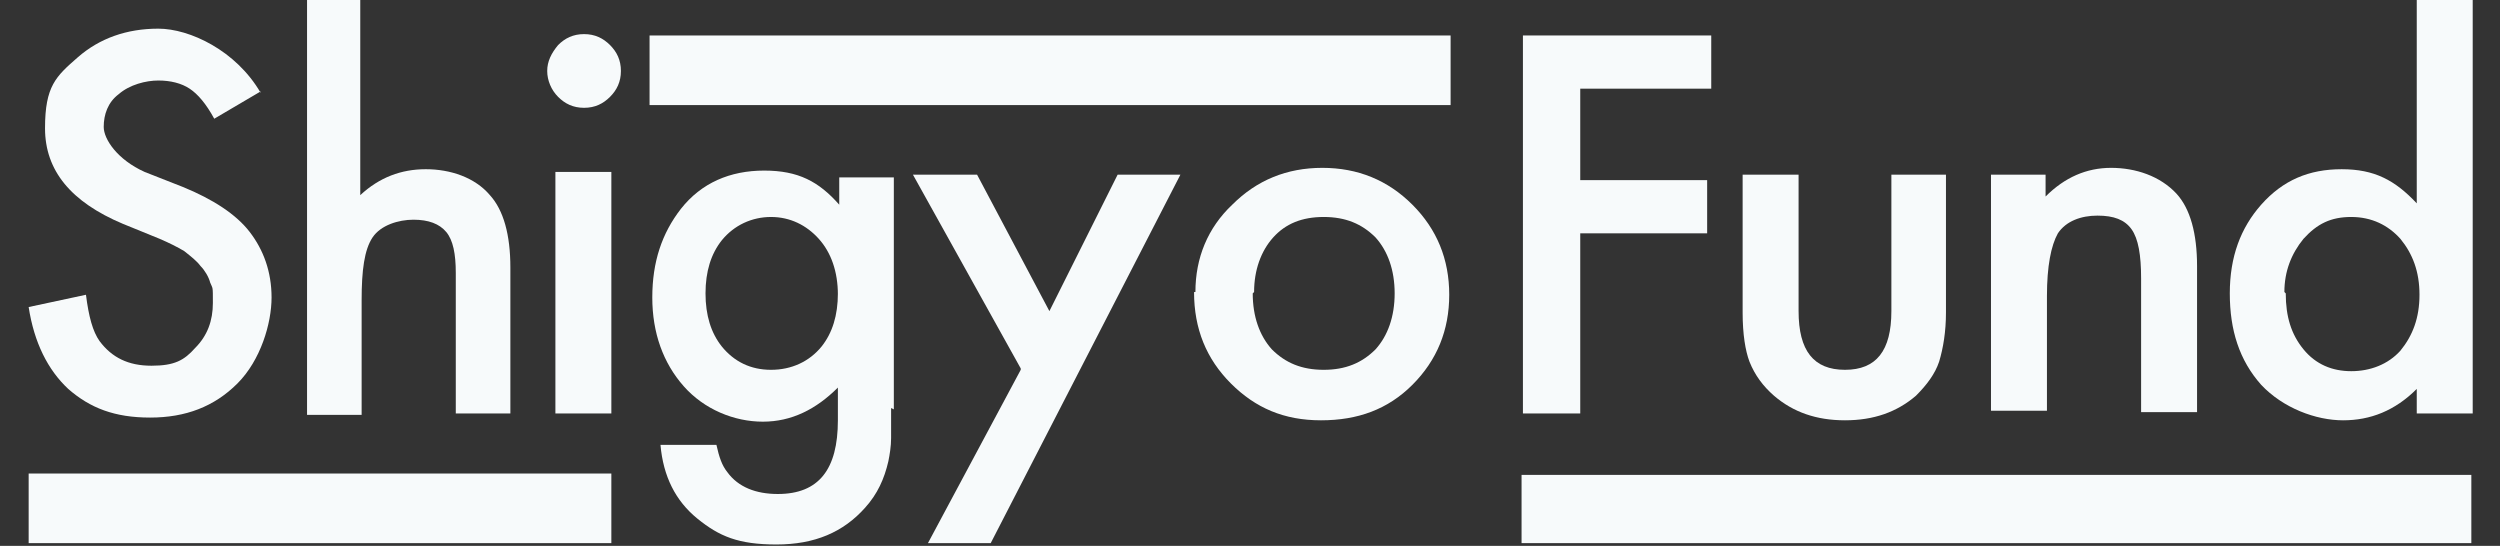 <?xml version="1.0" encoding="UTF-8"?>
<svg xmlns="http://www.w3.org/2000/svg" version="1.1" viewBox="0 0 183.2 40">
  <rect x="0" y="0" width="183.2" height="40" fill="#333333" stroke="none"/>
  <defs>
    <style>
      .cls-1 {
        fill: #f7fafb;
      }
    </style>
  </defs>
  <!-- Generator: Adobe Illustrator 28.7.3, SVG Export Plug-In . SVG Version: 1.2.0 Build 164)  -->
  <g>
    <g id="_レイヤー_1" data-name="レイヤー_1">
      <g>
        <g>
          <g>
            <path class="cls-1" d="M19.1,6.7l-3.4,2c-.6-1.1-1.2-1.8-1.8-2.2-.6-.4-1.4-.6-2.3-.6s-2.1.3-2.9,1c-.8.6-1.1,1.5-1.1,2.4s1,2.4,3,3.3l2.8,1.1c2.2.9,3.9,2,4.9,3.3,1,1.3,1.6,2.9,1.6,4.8s-.8,4.6-2.5,6.3c-1.7,1.7-3.8,2.5-6.4,2.5s-4.4-.7-6-2.1c-1.5-1.4-2.5-3.4-2.9-6l4.2-.9c.2,1.6.5,2.7,1,3.4.9,1.2,2.1,1.8,3.8,1.8s2.4-.4,3.2-1.3c.9-.9,1.3-2,1.3-3.3s0-1-.2-1.5c-.1-.4-.4-.9-.7-1.2-.3-.4-.7-.7-1.2-1.1-.5-.3-1.1-.6-1.8-.9l-2.7-1.1c-3.8-1.6-5.7-3.9-5.7-7s.8-3.8,2.4-5.2c1.6-1.4,3.6-2.1,5.9-2.1s5.7,1.6,7.5,4.7Z"/>
            <path class="cls-1" d="M22.4,0h4v14.3c1.4-1.3,3-1.9,4.8-1.9s3.6.6,4.7,1.9c1,1.1,1.5,2.9,1.5,5.3v10.7h-4v-10.3c0-1.4-.2-2.4-.7-3-.5-.6-1.3-.9-2.4-.9s-2.4.4-3,1.3c-.6.9-.8,2.4-.8,4.6v8.4h-4V0Z"/>
            <path class="cls-1" d="M40.1,5.2c0-.7.3-1.3.8-1.9.5-.5,1.1-.8,1.9-.8s1.4.3,1.9.8c.5.5.8,1.1.8,1.9s-.3,1.4-.8,1.9c-.5.5-1.1.8-1.9.8s-1.4-.3-1.9-.8c-.5-.5-.8-1.2-.8-1.9ZM44.8,12.6v17.7h-4.1V12.6h4.1Z"/>
            <path class="cls-1" d="M65.3,29.9c0,.8,0,1.6,0,2.2s-.1,1.2-.2,1.7c-.3,1.3-.8,2.4-1.7,3.4-1.6,1.8-3.7,2.7-6.5,2.7s-4.2-.6-5.8-1.9c-1.6-1.3-2.5-3.1-2.7-5.4h4.1c.2.9.4,1.5.8,2,.8,1.1,2.1,1.6,3.7,1.6,3,0,4.4-1.8,4.4-5.4v-2.4c-1.6,1.6-3.4,2.5-5.5,2.5s-4.3-.9-5.8-2.6c-1.5-1.7-2.3-3.9-2.3-6.5s.7-4.7,2.1-6.5c1.5-1.9,3.6-2.8,6.1-2.8s4,.8,5.5,2.5v-2h4v17ZM61.4,21.6c0-1.7-.5-3.1-1.4-4.1-.9-1-2.1-1.6-3.5-1.6s-2.7.6-3.6,1.7c-.8,1-1.2,2.3-1.2,3.9s.4,2.9,1.2,3.9c.9,1.1,2.1,1.7,3.6,1.7s2.8-.6,3.7-1.7c.8-1,1.2-2.3,1.2-3.9Z"/>
            <path class="cls-1" d="M74.8,27l-7.9-14.2h4.7l5.3,10,5-10h4.6l-13.9,27h-4.6l6.8-12.7Z"/>
            <path class="cls-1" d="M87.6,21.4c0-2.5.9-4.7,2.7-6.4,1.8-1.8,4-2.7,6.6-2.7s4.8.9,6.6,2.7c1.8,1.8,2.7,4,2.7,6.6s-.9,4.8-2.7,6.6c-1.8,1.8-4,2.6-6.7,2.6s-4.8-.9-6.6-2.7c-1.8-1.8-2.7-4-2.7-6.7ZM91.8,21.5c0,1.7.5,3.1,1.4,4.1,1,1,2.2,1.5,3.8,1.5s2.8-.5,3.8-1.5c.9-1,1.4-2.4,1.4-4.1s-.5-3.1-1.4-4.1c-1-1-2.2-1.5-3.8-1.5s-2.8.5-3.7,1.5-1.4,2.4-1.4,4Z"/>
            <path class="cls-1" d="M125.4,6.5h-9.6v6.7h9.3v3.9h-9.3v13.2h-4.2V2.6h13.8v3.9Z"/>
            <path class="cls-1" d="M131.8,12.8v10c0,2.9,1.1,4.3,3.4,4.3s3.4-1.4,3.4-4.3v-10h4v10.1c0,1.4-.2,2.6-.5,3.6-.3.9-.9,1.7-1.7,2.5-1.4,1.2-3.1,1.8-5.2,1.8s-3.8-.6-5.2-1.8c-.8-.7-1.4-1.5-1.8-2.5-.3-.8-.5-2-.5-3.6v-10.1h4Z"/>
            <path class="cls-1" d="M145.8,12.8h4.1v1.6c1.4-1.4,3-2.1,4.8-2.1s3.6.6,4.8,1.9c1,1.1,1.5,2.9,1.5,5.3v10.7h-4.1v-9.8c0-1.7-.2-2.9-.7-3.6-.5-.7-1.3-1-2.5-1s-2.3.4-2.9,1.3c-.5.9-.8,2.4-.8,4.6v8.4h-4.1V12.8Z"/>
            <path class="cls-1" d="M177.1,0h4.1v30.3h-4.1v-1.8c-1.6,1.6-3.4,2.3-5.4,2.3s-4.4-.9-6-2.6c-1.6-1.8-2.3-4-2.3-6.7s.8-4.8,2.3-6.5c1.6-1.8,3.5-2.6,5.9-2.6s3.9.8,5.5,2.5V0ZM167.5,21.5c0,1.7.4,3,1.3,4.1.9,1.1,2.1,1.6,3.5,1.6s2.7-.5,3.6-1.5c.9-1.1,1.4-2.4,1.4-4.1s-.5-3-1.4-4.1c-.9-1-2.1-1.6-3.6-1.6s-2.5.5-3.5,1.6c-.9,1.1-1.4,2.4-1.4,3.9Z"/>
          </g>
          <rect class="cls-1" x="111.5" y="34.8" width="69.6" height="5"/>
        </g>
        <rect class="cls-1" x="2.1" y="34.7" width="42.7" height="5.1"/>
        <rect class="cls-1" x="47.6" y="2.6" width="58.7" height="5.1"/>
      </g>
    </g>
  </g>
</svg>